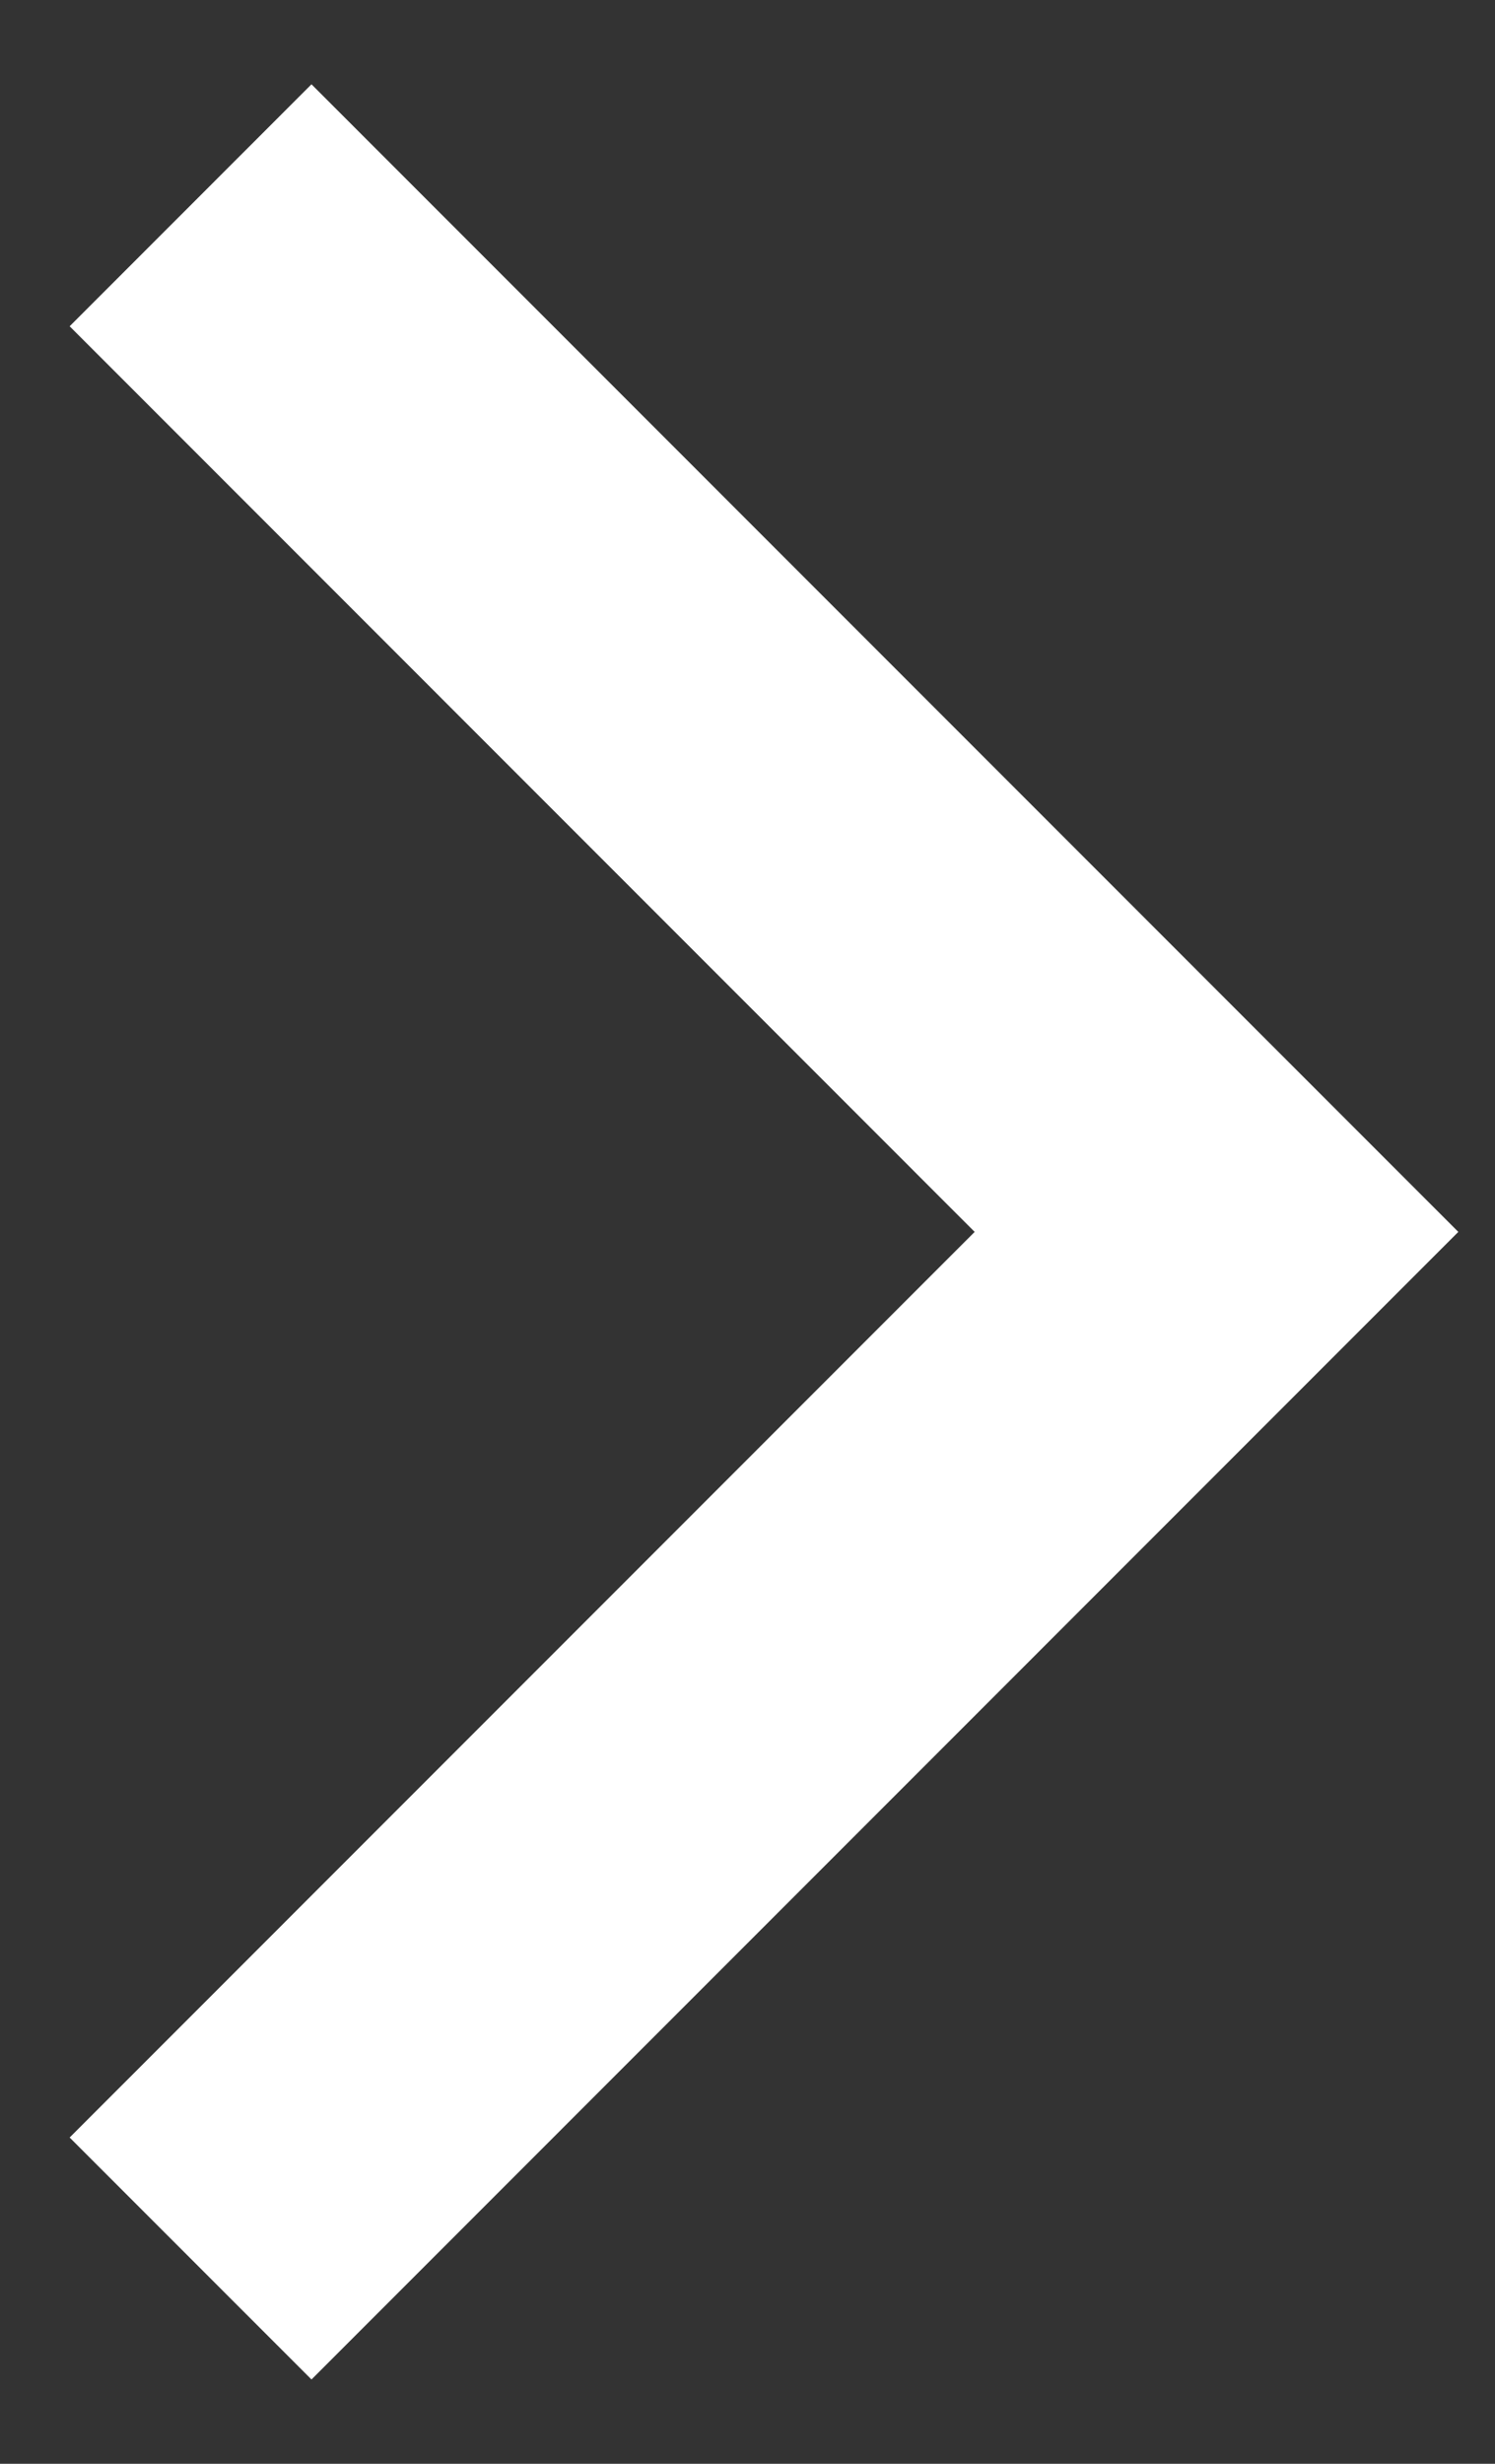 <svg width="17" height="28" viewBox="0 0 17 28" fill="none" xmlns="http://www.w3.org/2000/svg">
<rect x="0" y="0" width="17" height="28" fill="#333333" stroke="none"/>
<path d="M2.167 25.667L13.833 14L2.167 2.333" stroke="white" stroke-width="3.889"/>
</svg>
